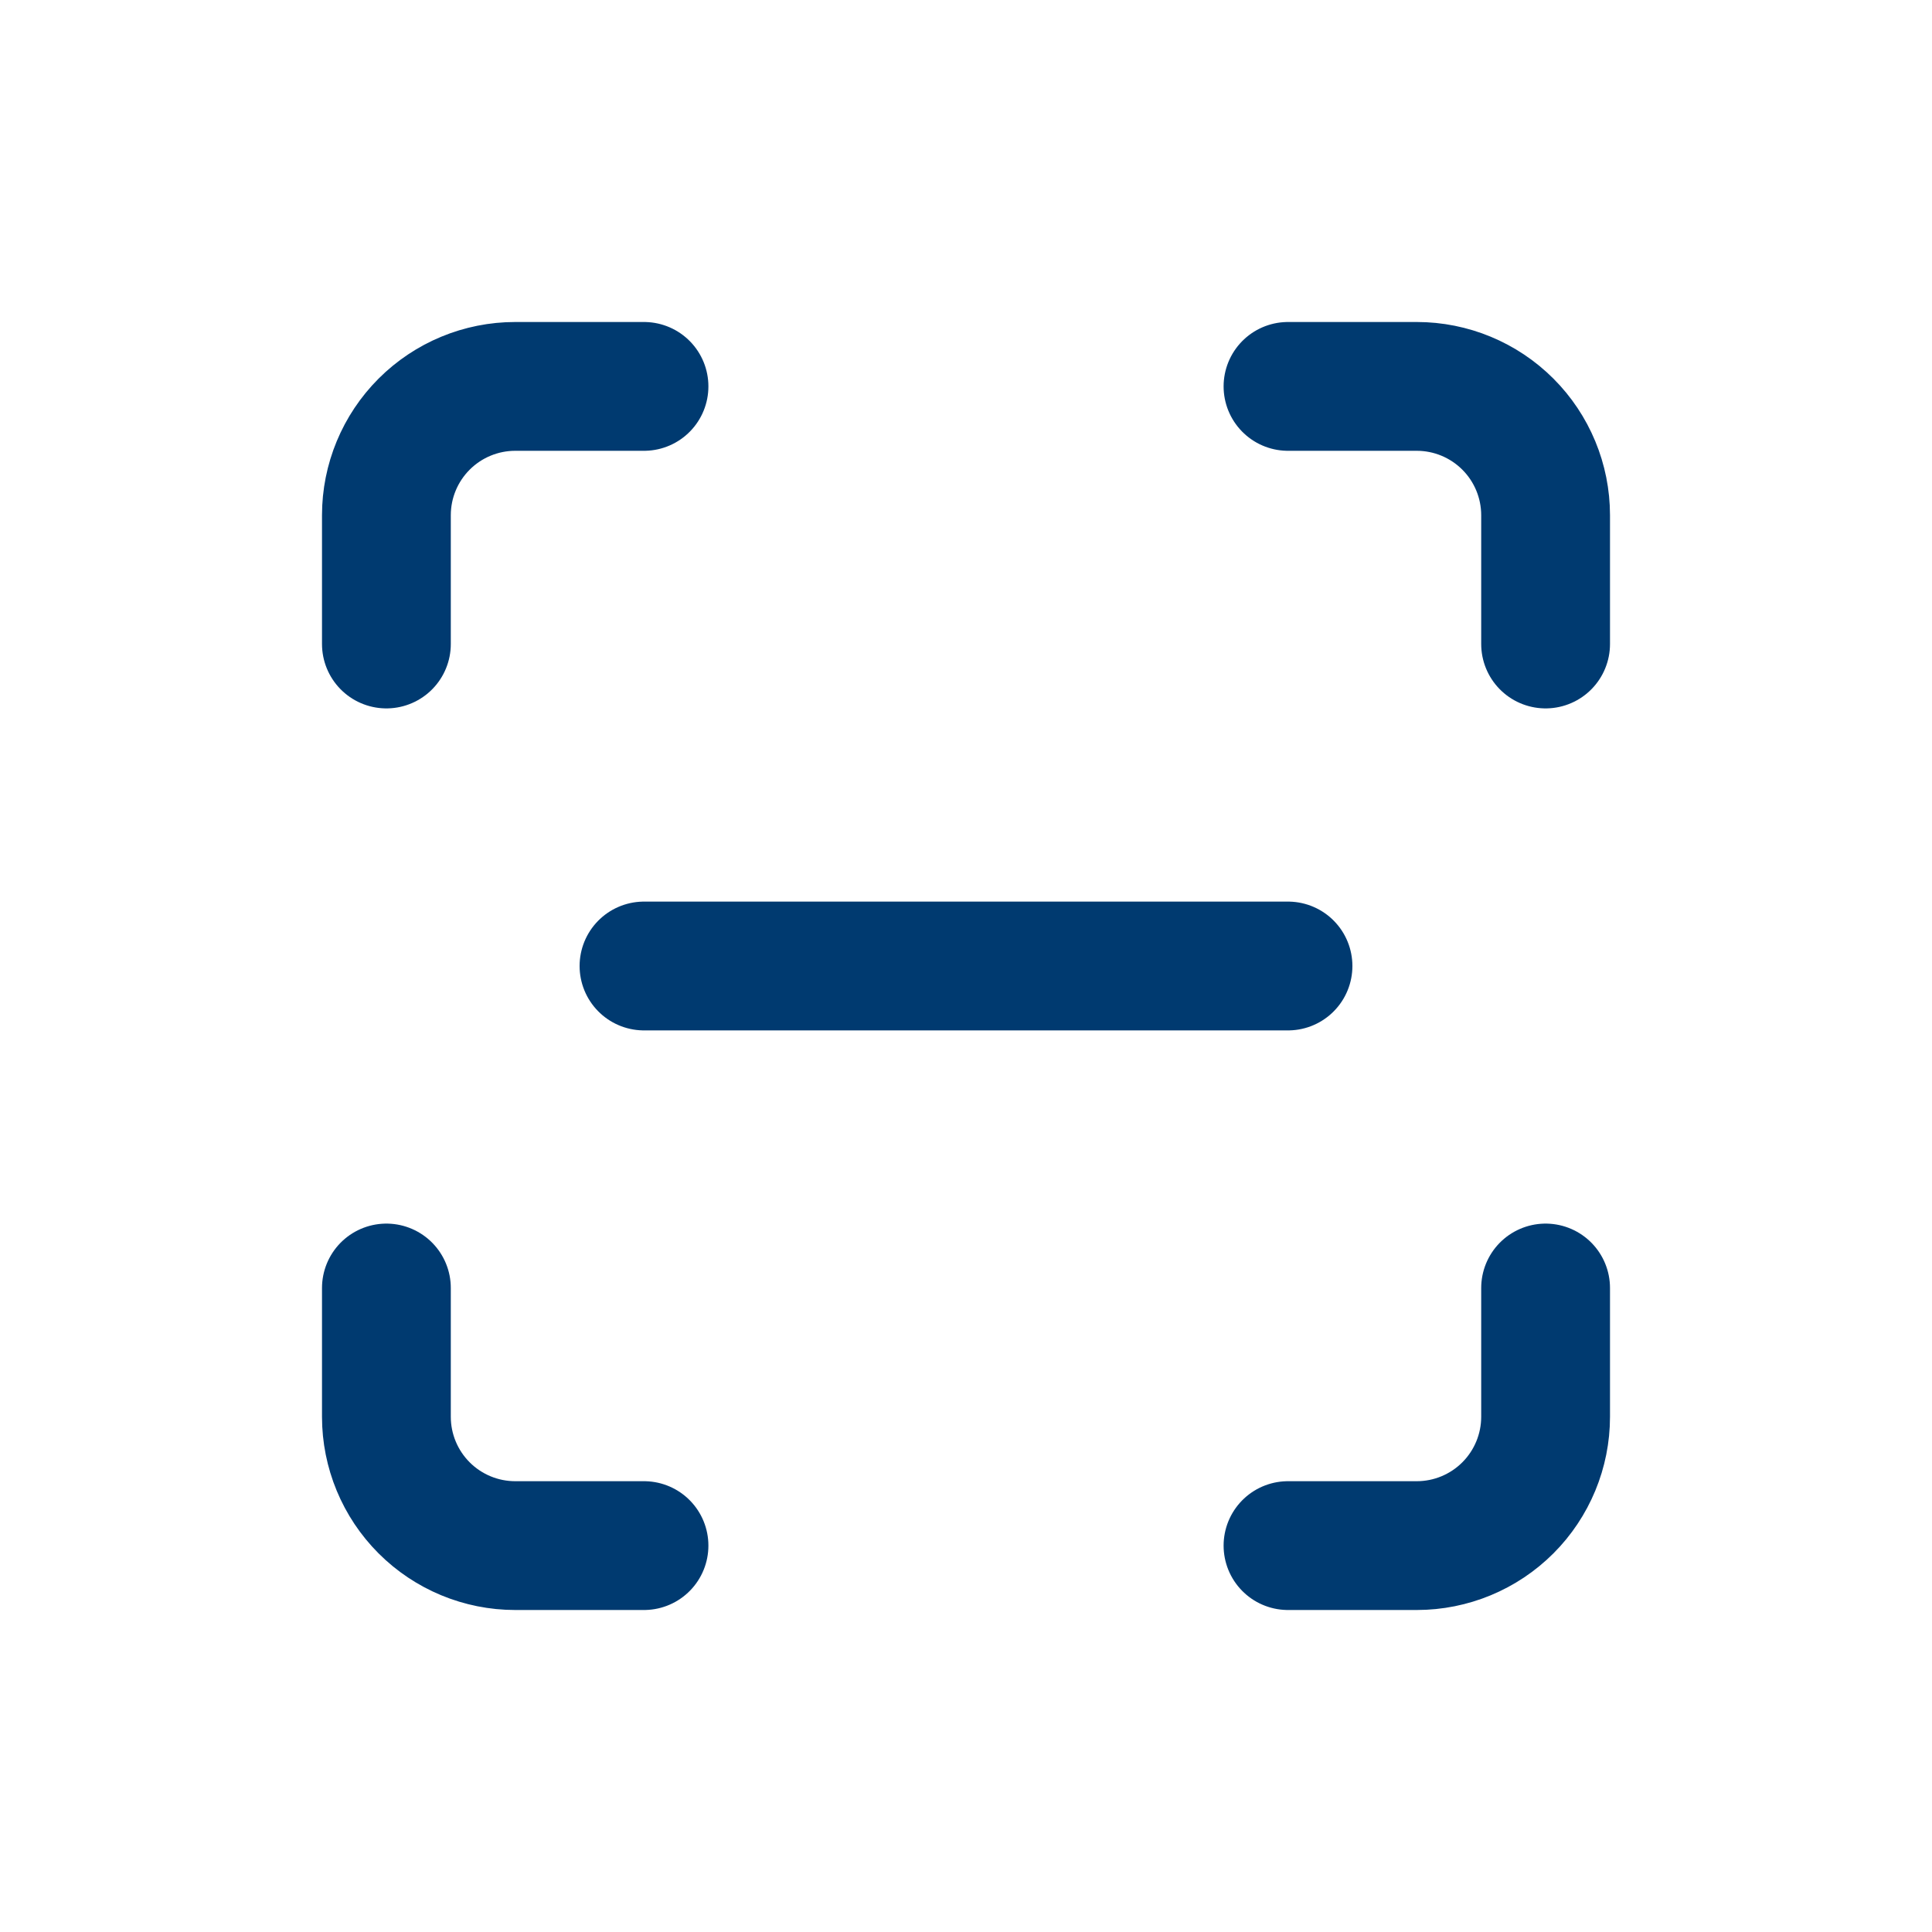<svg width="30" height="30" viewBox="0 0 30 30" fill="none" xmlns="http://www.w3.org/2000/svg">
<path d="M6 10V8C6 7.47 6.211 6.961 6.586 6.586C6.961 6.211 7.47 6 8 6H10M20 6H22C22.53 6 23.039 6.211 23.414 6.586C23.789 6.961 24 7.47 24 8V10M24 20V22C24 22.53 23.789 23.039 23.414 23.414C23.039 23.789 22.53 24 22 24H20M10 24H8C7.47 24 6.961 23.789 6.586 23.414C6.211 23.039 6 22.53 6 22V20M10 15H20" stroke="#003A70" stroke-width="2" stroke-linecap="round" stroke-linejoin="round"/>
</svg>
